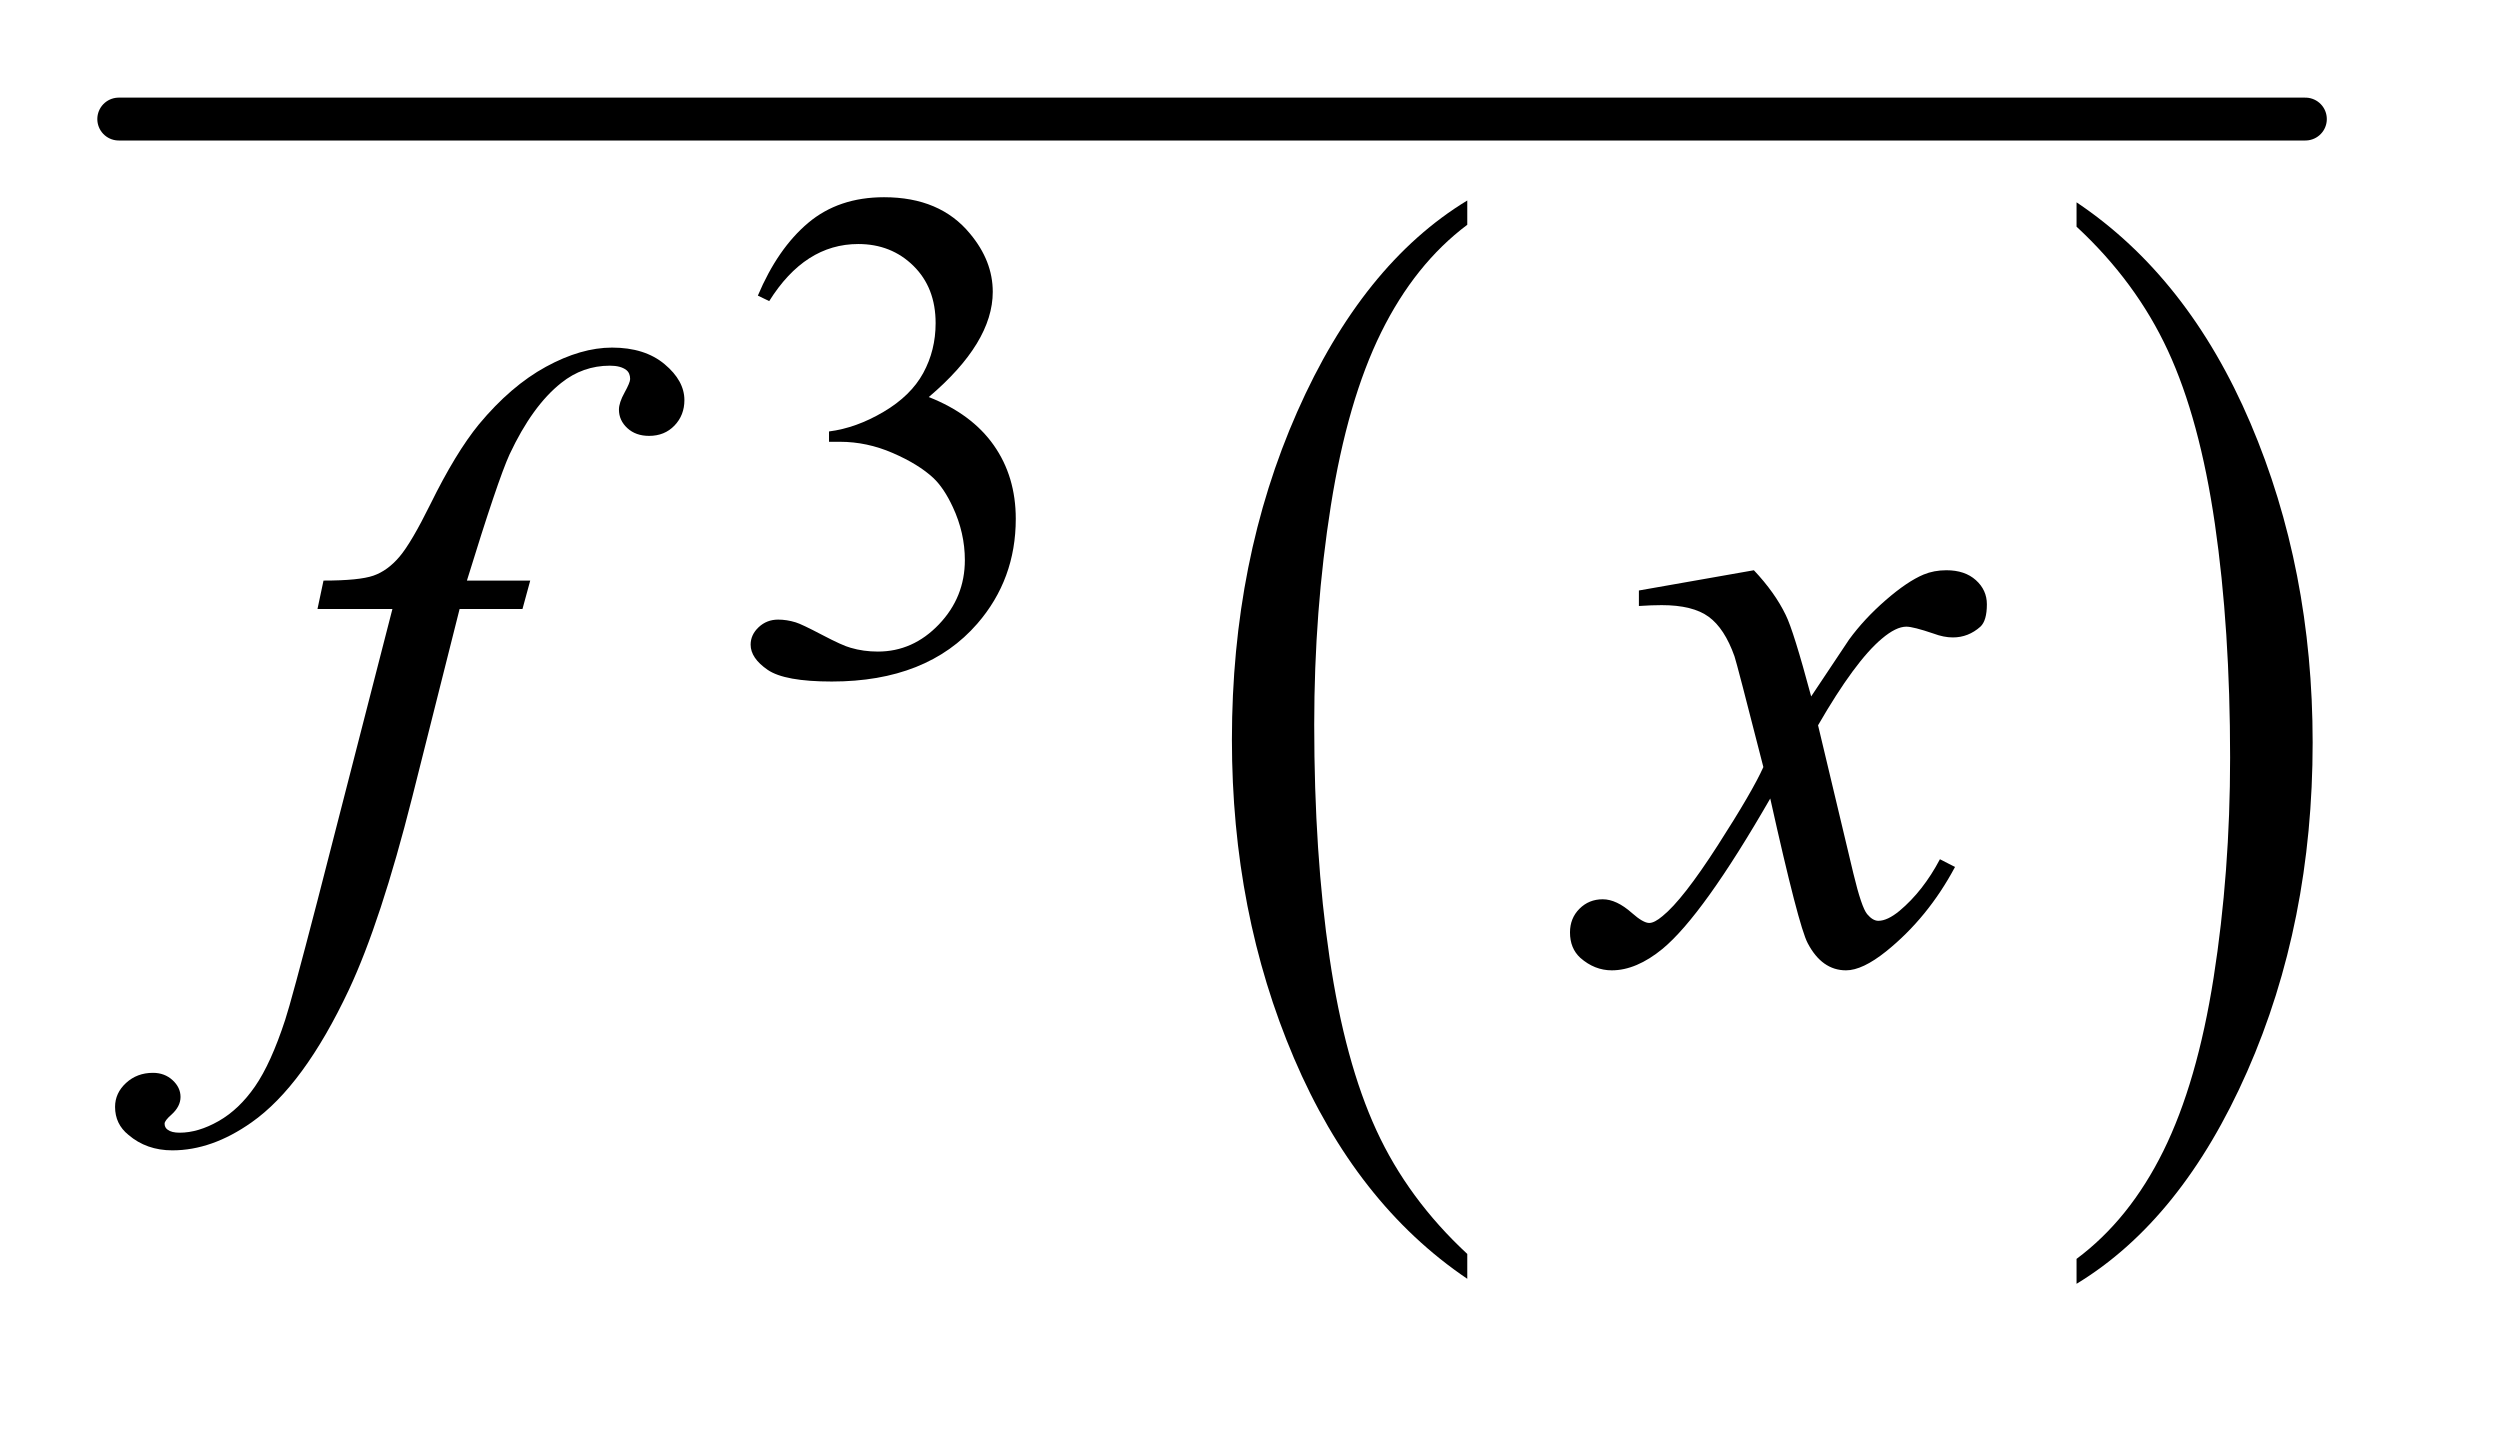<?xml version="1.0" encoding="UTF-8"?>
<!DOCTYPE svg PUBLIC '-//W3C//DTD SVG 1.0//EN'
          'http://www.w3.org/TR/2001/REC-SVG-20010904/DTD/svg10.dtd'>
<svg stroke-dasharray="none" shape-rendering="auto" xmlns="http://www.w3.org/2000/svg" font-family="'Dialog'" text-rendering="auto" width="40" fill-opacity="1" color-interpolation="auto" color-rendering="auto" preserveAspectRatio="xMidYMid meet" font-size="12px" viewBox="0 0 40 23" fill="black" xmlns:xlink="http://www.w3.org/1999/xlink" stroke="black" image-rendering="auto" stroke-miterlimit="10" stroke-linecap="square" stroke-linejoin="miter" font-style="normal" stroke-width="1" height="23" stroke-dashoffset="0" font-weight="normal" stroke-opacity="1"
><!--Generated by the Batik Graphics2D SVG Generator--><defs id="genericDefs"
  /><g
  ><defs id="defs1"
    ><clipPath clipPathUnits="userSpaceOnUse" id="clipPath1"
      ><path d="M-0.997 -1 L23.79 -1 L23.79 13.093 L-0.997 13.093 L-0.997 -1 Z"
      /></clipPath
      ><clipPath clipPathUnits="userSpaceOnUse" id="clipPath2"
      ><path d="M56.9 166.127 L56.9 553.734 L785.1 553.734 L785.1 166.127 Z"
      /></clipPath
      ><clipPath clipPathUnits="userSpaceOnUse" id="clipPath3"
      ><path d="M56.9 85.999 L56.9 473.607 L785.1 473.607 L785.1 85.999 Z"
      /></clipPath
      ><clipPath clipPathUnits="userSpaceOnUse" id="clipPath4"
      ><path d="M56.9 130.875 L56.9 518.482 L785.1 518.482 L785.1 130.875 Z"
      /></clipPath
    ></defs
    ><g transform="scale(1.576,1.576) translate(0.997,1) matrix(0.031,0,0,0.031,-1.781,-5.183)"
    ><path d="M505.812 545.594 L505.812 553.734 Q469.375 529.109 449.055 481.461 Q428.734 433.812 428.734 377.172 Q428.734 318.25 450.102 269.844 Q471.469 221.438 505.812 200.594 L505.812 208.547 Q488.641 221.438 477.609 243.789 Q466.578 266.141 461.133 300.531 Q455.688 334.922 455.688 372.234 Q455.688 414.484 460.711 448.586 Q465.734 482.688 476.07 505.141 Q486.406 527.594 505.812 545.594 Z" stroke="none" clip-path="url(#clipPath2)"
    /></g
    ><g transform="matrix(0.049,0,0,0.049,-1.236,-6.592)"
    ><path d="M703.281 208.547 L703.281 200.594 Q739.734 225.031 760.055 272.68 Q780.375 320.328 780.375 376.984 Q780.375 435.891 759.008 484.398 Q737.641 532.906 703.281 553.734 L703.281 545.594 Q720.594 532.703 731.633 510.352 Q742.672 488 748.047 453.711 Q753.422 419.422 753.422 381.906 Q753.422 339.844 748.461 305.648 Q743.5 271.453 733.102 249 Q722.703 226.547 703.281 208.547 Z" stroke="none" clip-path="url(#clipPath2)"
    /></g
    ><g stroke-width="14" transform="matrix(0.049,0,0,0.049,-1.236,-2.652)" stroke-linejoin="round" stroke-linecap="round"
    ><line y2="93" fill="none" x1="64" clip-path="url(#clipPath3)" x2="778" y1="93"
    /></g
    ><g transform="matrix(0.049,0,0,0.049,-1.236,-4.859)"
    ><path d="M272.688 195.688 Q279.188 180.297 289.133 171.93 Q299.078 163.562 313.891 163.562 Q332.203 163.562 341.969 175.469 Q349.391 184.344 349.391 194.453 Q349.391 211.078 328.5 228.812 Q342.531 234.328 349.719 244.547 Q356.906 254.766 356.906 268.578 Q356.906 288.344 344.328 302.828 Q327.938 321.703 296.828 321.703 Q281.438 321.703 275.883 317.883 Q270.328 314.062 270.328 309.672 Q270.328 306.422 272.961 303.953 Q275.594 301.484 279.313 301.484 Q282.11 301.484 285.031 302.375 Q286.938 302.938 293.68 306.477 Q300.422 310.016 303 310.688 Q307.156 311.922 311.875 311.922 Q323.328 311.922 331.805 303.055 Q340.281 294.188 340.281 282.047 Q340.281 273.172 336.359 264.75 Q333.438 258.469 329.953 255.203 Q325.125 250.719 316.703 247.07 Q308.281 243.422 299.516 243.422 L295.922 243.422 L295.922 240.047 Q304.797 238.922 313.727 233.648 Q322.656 228.375 326.695 220.961 Q330.734 213.547 330.734 204.672 Q330.734 193.109 323.492 185.977 Q316.25 178.844 305.469 178.844 Q288.062 178.844 276.391 197.484 L272.688 195.688 Z" stroke="none" clip-path="url(#clipPath4)"
    /></g
    ><g transform="matrix(0.049,0,0,0.049,-1.236,-6.592)"
    ><path d="M198.359 324.109 L195.828 333.391 L175.297 333.391 L159.828 394.844 Q149.562 435.484 139.156 457.703 Q124.391 489.062 107.375 501.016 Q94.438 510.156 81.5 510.156 Q73.062 510.156 67.156 505.094 Q62.797 501.578 62.797 495.953 Q62.797 491.453 66.383 488.148 Q69.969 484.844 75.172 484.844 Q78.969 484.844 81.57 487.234 Q84.172 489.625 84.172 492.719 Q84.172 495.812 81.219 498.484 Q78.969 500.453 78.969 501.438 Q78.969 502.703 79.953 503.406 Q81.219 504.391 83.891 504.391 Q89.938 504.391 96.617 500.594 Q103.297 496.797 108.5 489.273 Q113.703 481.75 118.344 467.547 Q120.312 461.641 128.891 428.594 L153.359 333.391 L128.891 333.391 L130.859 324.109 Q142.531 324.109 147.172 322.492 Q151.812 320.875 155.68 316.305 Q159.547 311.734 165.734 299.219 Q174.031 282.344 181.625 273.062 Q192.031 260.547 203.492 254.289 Q214.953 248.031 225.078 248.031 Q235.766 248.031 242.234 253.445 Q248.703 258.859 248.703 265.188 Q248.703 270.109 245.469 273.484 Q242.234 276.859 237.172 276.859 Q232.812 276.859 230.07 274.328 Q227.328 271.797 227.328 268.281 Q227.328 266.031 229.156 262.727 Q230.984 259.422 230.984 258.297 Q230.984 256.328 229.719 255.344 Q227.891 253.938 224.375 253.938 Q215.516 253.938 208.484 259.562 Q199.062 267.016 191.609 282.906 Q187.812 291.203 177.688 324.109 L198.359 324.109 ZM597.922 320.734 Q604.812 328.047 608.328 335.359 Q610.859 340.422 616.625 361.938 L629 343.375 Q633.922 336.625 640.953 330.508 Q647.984 324.391 653.328 322.141 Q656.703 320.734 660.781 320.734 Q666.828 320.734 670.414 323.969 Q674 327.203 674 331.844 Q674 337.188 671.891 339.156 Q667.953 342.672 662.891 342.672 Q659.938 342.672 656.562 341.406 Q649.953 339.156 647.703 339.156 Q644.328 339.156 639.688 343.094 Q630.969 350.406 618.875 371.359 L630.406 419.734 Q633.078 430.844 634.906 433.023 Q636.734 435.203 638.562 435.203 Q641.516 435.203 645.453 431.969 Q653.188 425.5 658.672 415.094 L663.594 417.625 Q654.734 434.219 641.094 445.188 Q633.359 451.375 628.016 451.375 Q620.141 451.375 615.5 442.516 Q612.547 437.031 603.266 395.266 Q581.328 433.375 568.109 444.344 Q559.531 451.375 551.516 451.375 Q545.891 451.375 541.25 447.297 Q537.875 444.203 537.875 439 Q537.875 434.359 540.969 431.266 Q544.062 428.172 548.562 428.172 Q553.062 428.172 558.125 432.672 Q561.781 435.906 563.75 435.906 Q565.438 435.906 568.109 433.656 Q574.719 428.312 586.109 410.594 Q597.5 392.875 601.016 385 Q592.297 350.828 591.594 348.859 Q588.359 339.719 583.156 335.922 Q577.953 332.125 567.828 332.125 Q564.594 332.125 560.375 332.406 L560.375 327.344 L597.922 320.734 Z" stroke="none" clip-path="url(#clipPath2)"
    /></g
  ></g
></svg
>
